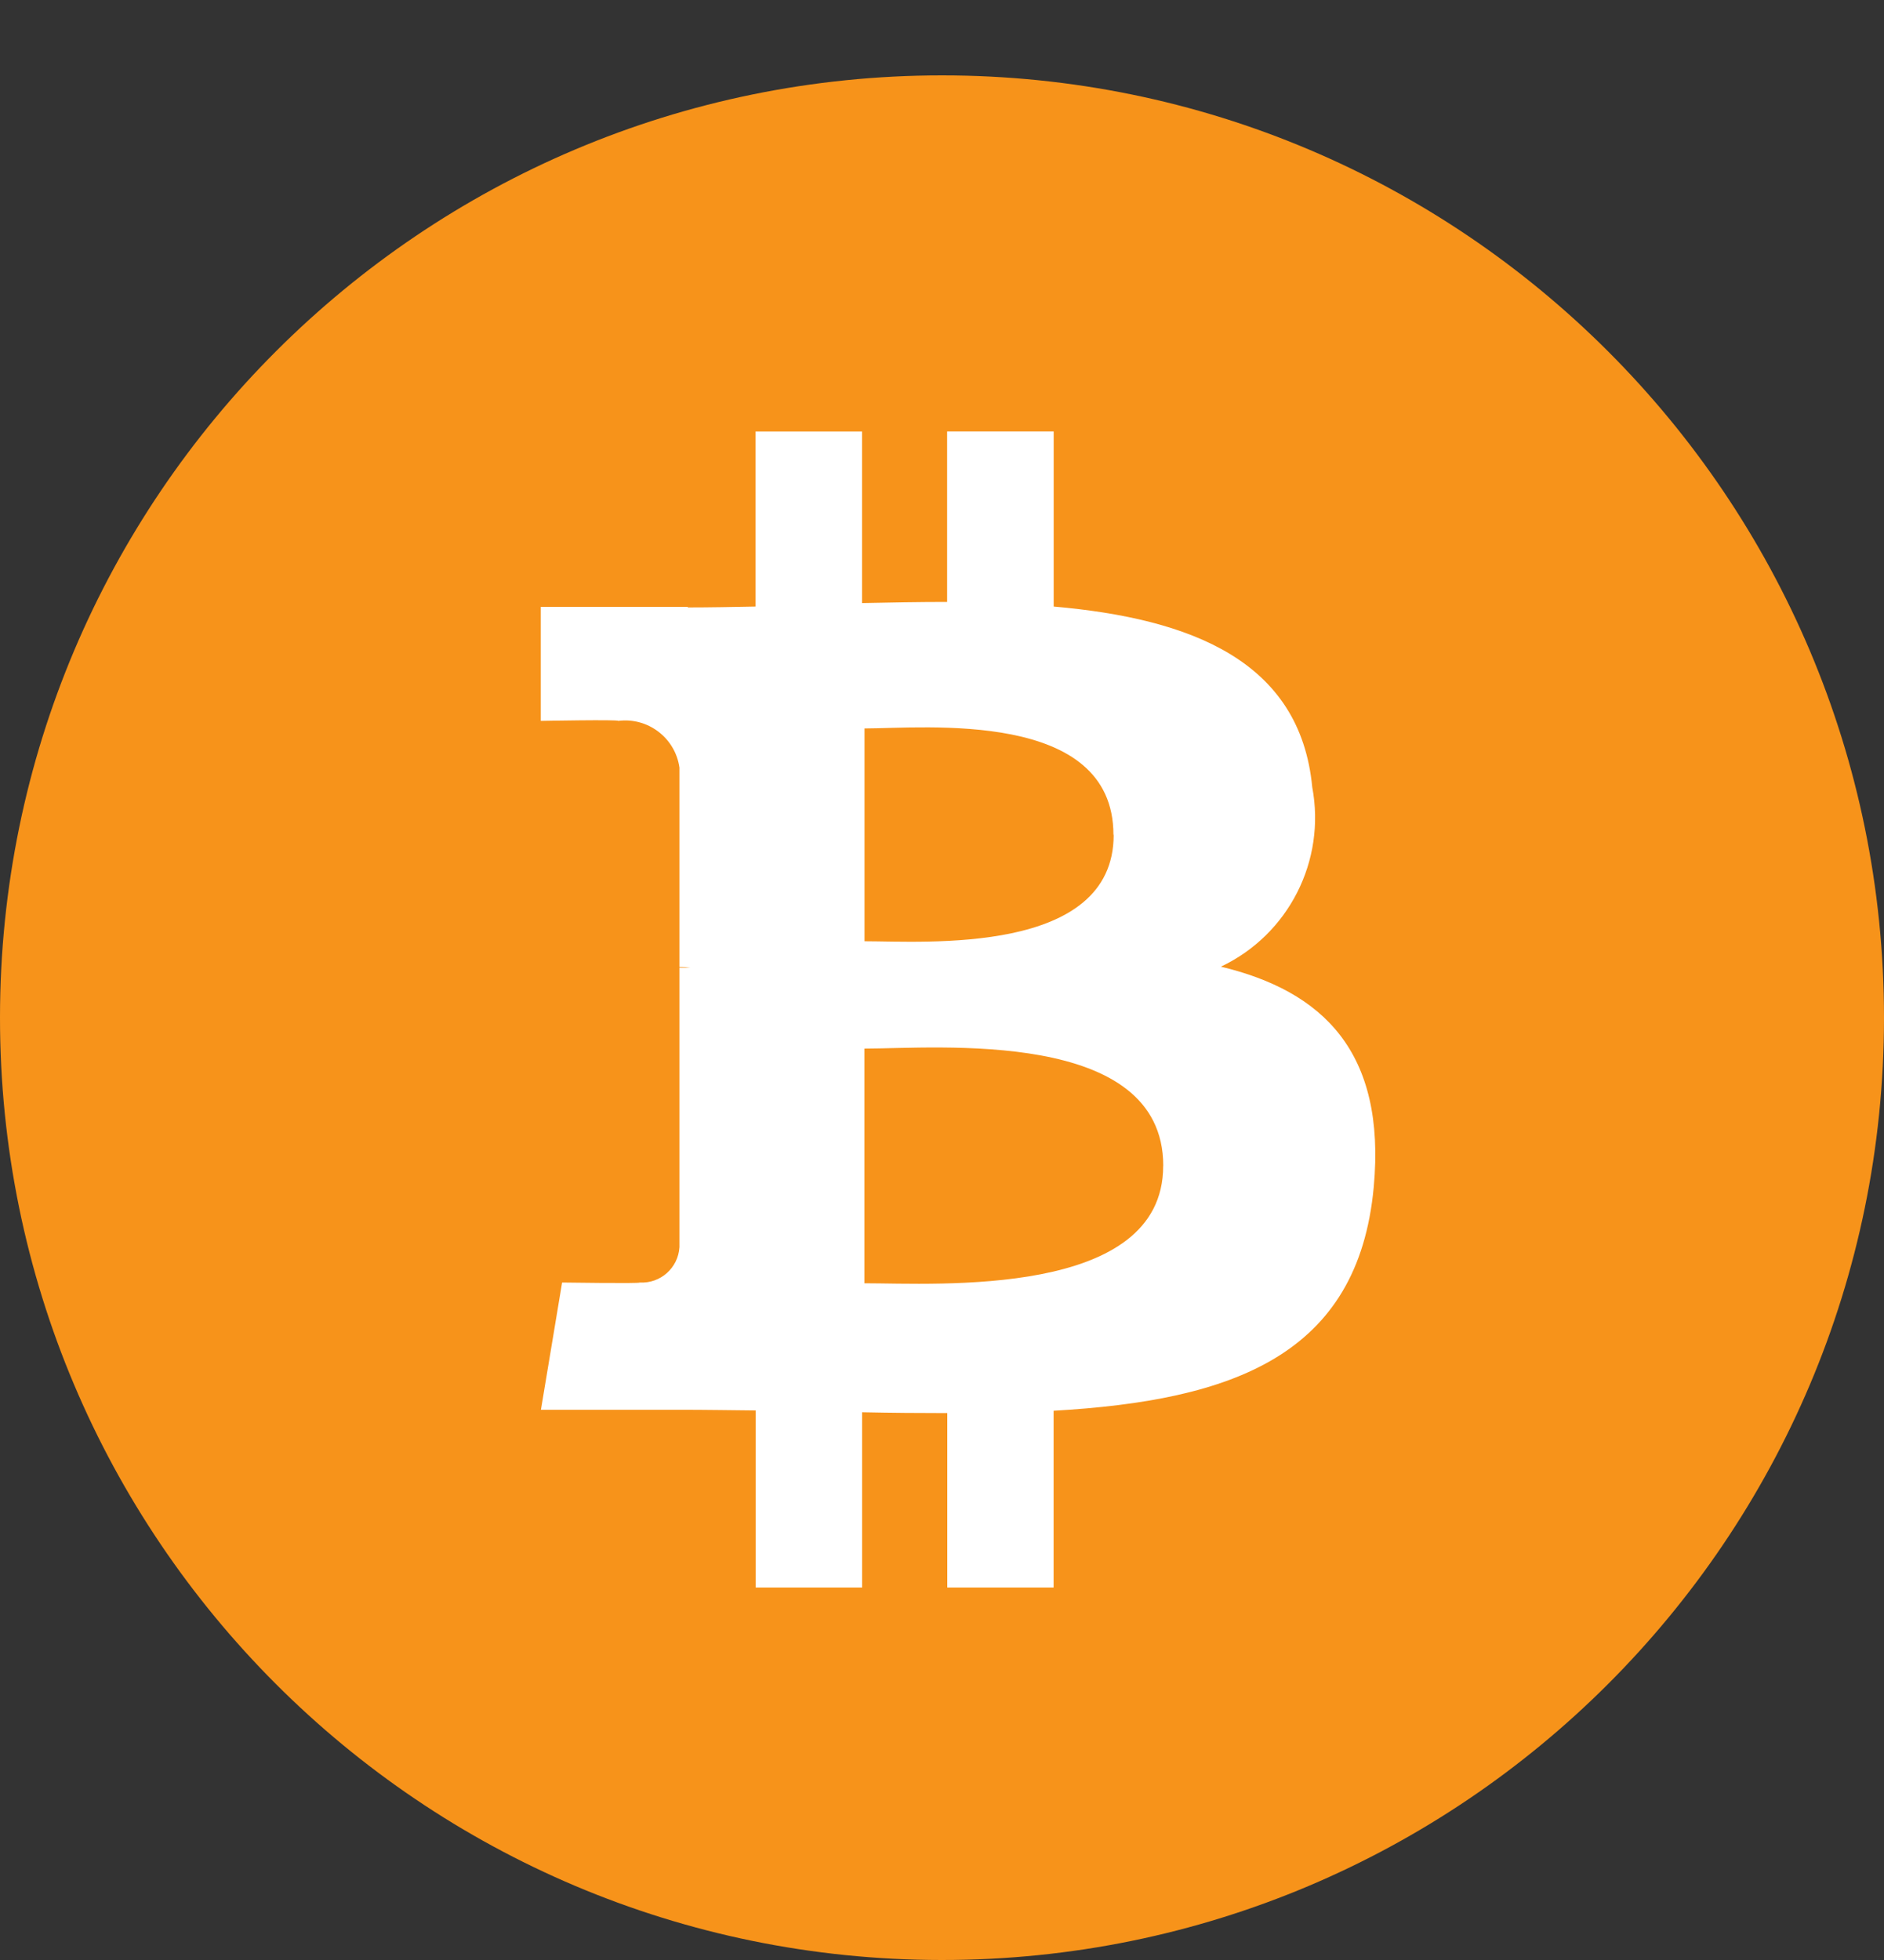 <svg width="25" height="26" viewBox="0 0 25 26" fill="none" xmlns="http://www.w3.org/2000/svg">
<rect x="0" y="0" width="25" height="26" fill="#333333" stroke="none"/>
<path d="M25 13.505C24.997 20.409 19.398 26.003 12.495 26C5.591 25.997 -0.003 20.399 9.37326e-07 13.495C0.003 6.593 5.597 1.001 12.499 1C19.403 0.999 24.999 6.596 25 13.5V13.505Z" fill="#F7931A"/>
<path d="M14.778 11.075C14.778 12.673 12.27 12.486 11.472 12.486V9.663C12.27 9.662 14.775 9.408 14.775 11.074L14.778 11.075ZM15.435 15.467C15.435 17.222 12.43 17.023 11.471 17.023V13.91C12.43 13.91 15.436 13.634 15.436 15.465L15.435 15.467ZM17.413 10.442C17.253 8.767 15.807 8.206 13.982 8.046V5.723H12.568V7.985C12.197 7.985 11.816 7.992 11.439 8V5.724H10.026V8.046C9.72 8.052 9.419 8.058 9.126 8.058V8.05H7.176V9.563C7.176 9.563 8.22 9.543 8.203 9.563C8.597 9.512 8.96 9.788 9.016 10.182V12.827C9.065 12.827 9.116 12.83 9.165 12.837H9.016V16.544C8.999 16.82 8.763 17.029 8.488 17.013H8.487C8.505 17.028 7.459 17.013 7.459 17.013L7.178 18.701H9.018C9.361 18.701 9.697 18.707 10.028 18.71V21.059H11.44V18.734C11.828 18.742 12.203 18.745 12.57 18.745V21.059H13.981V18.714C16.361 18.578 18.022 17.979 18.229 15.747C18.395 13.949 17.549 13.147 16.201 12.823C17.099 12.398 17.597 11.419 17.413 10.442Z" fill="white"/>
</svg>

